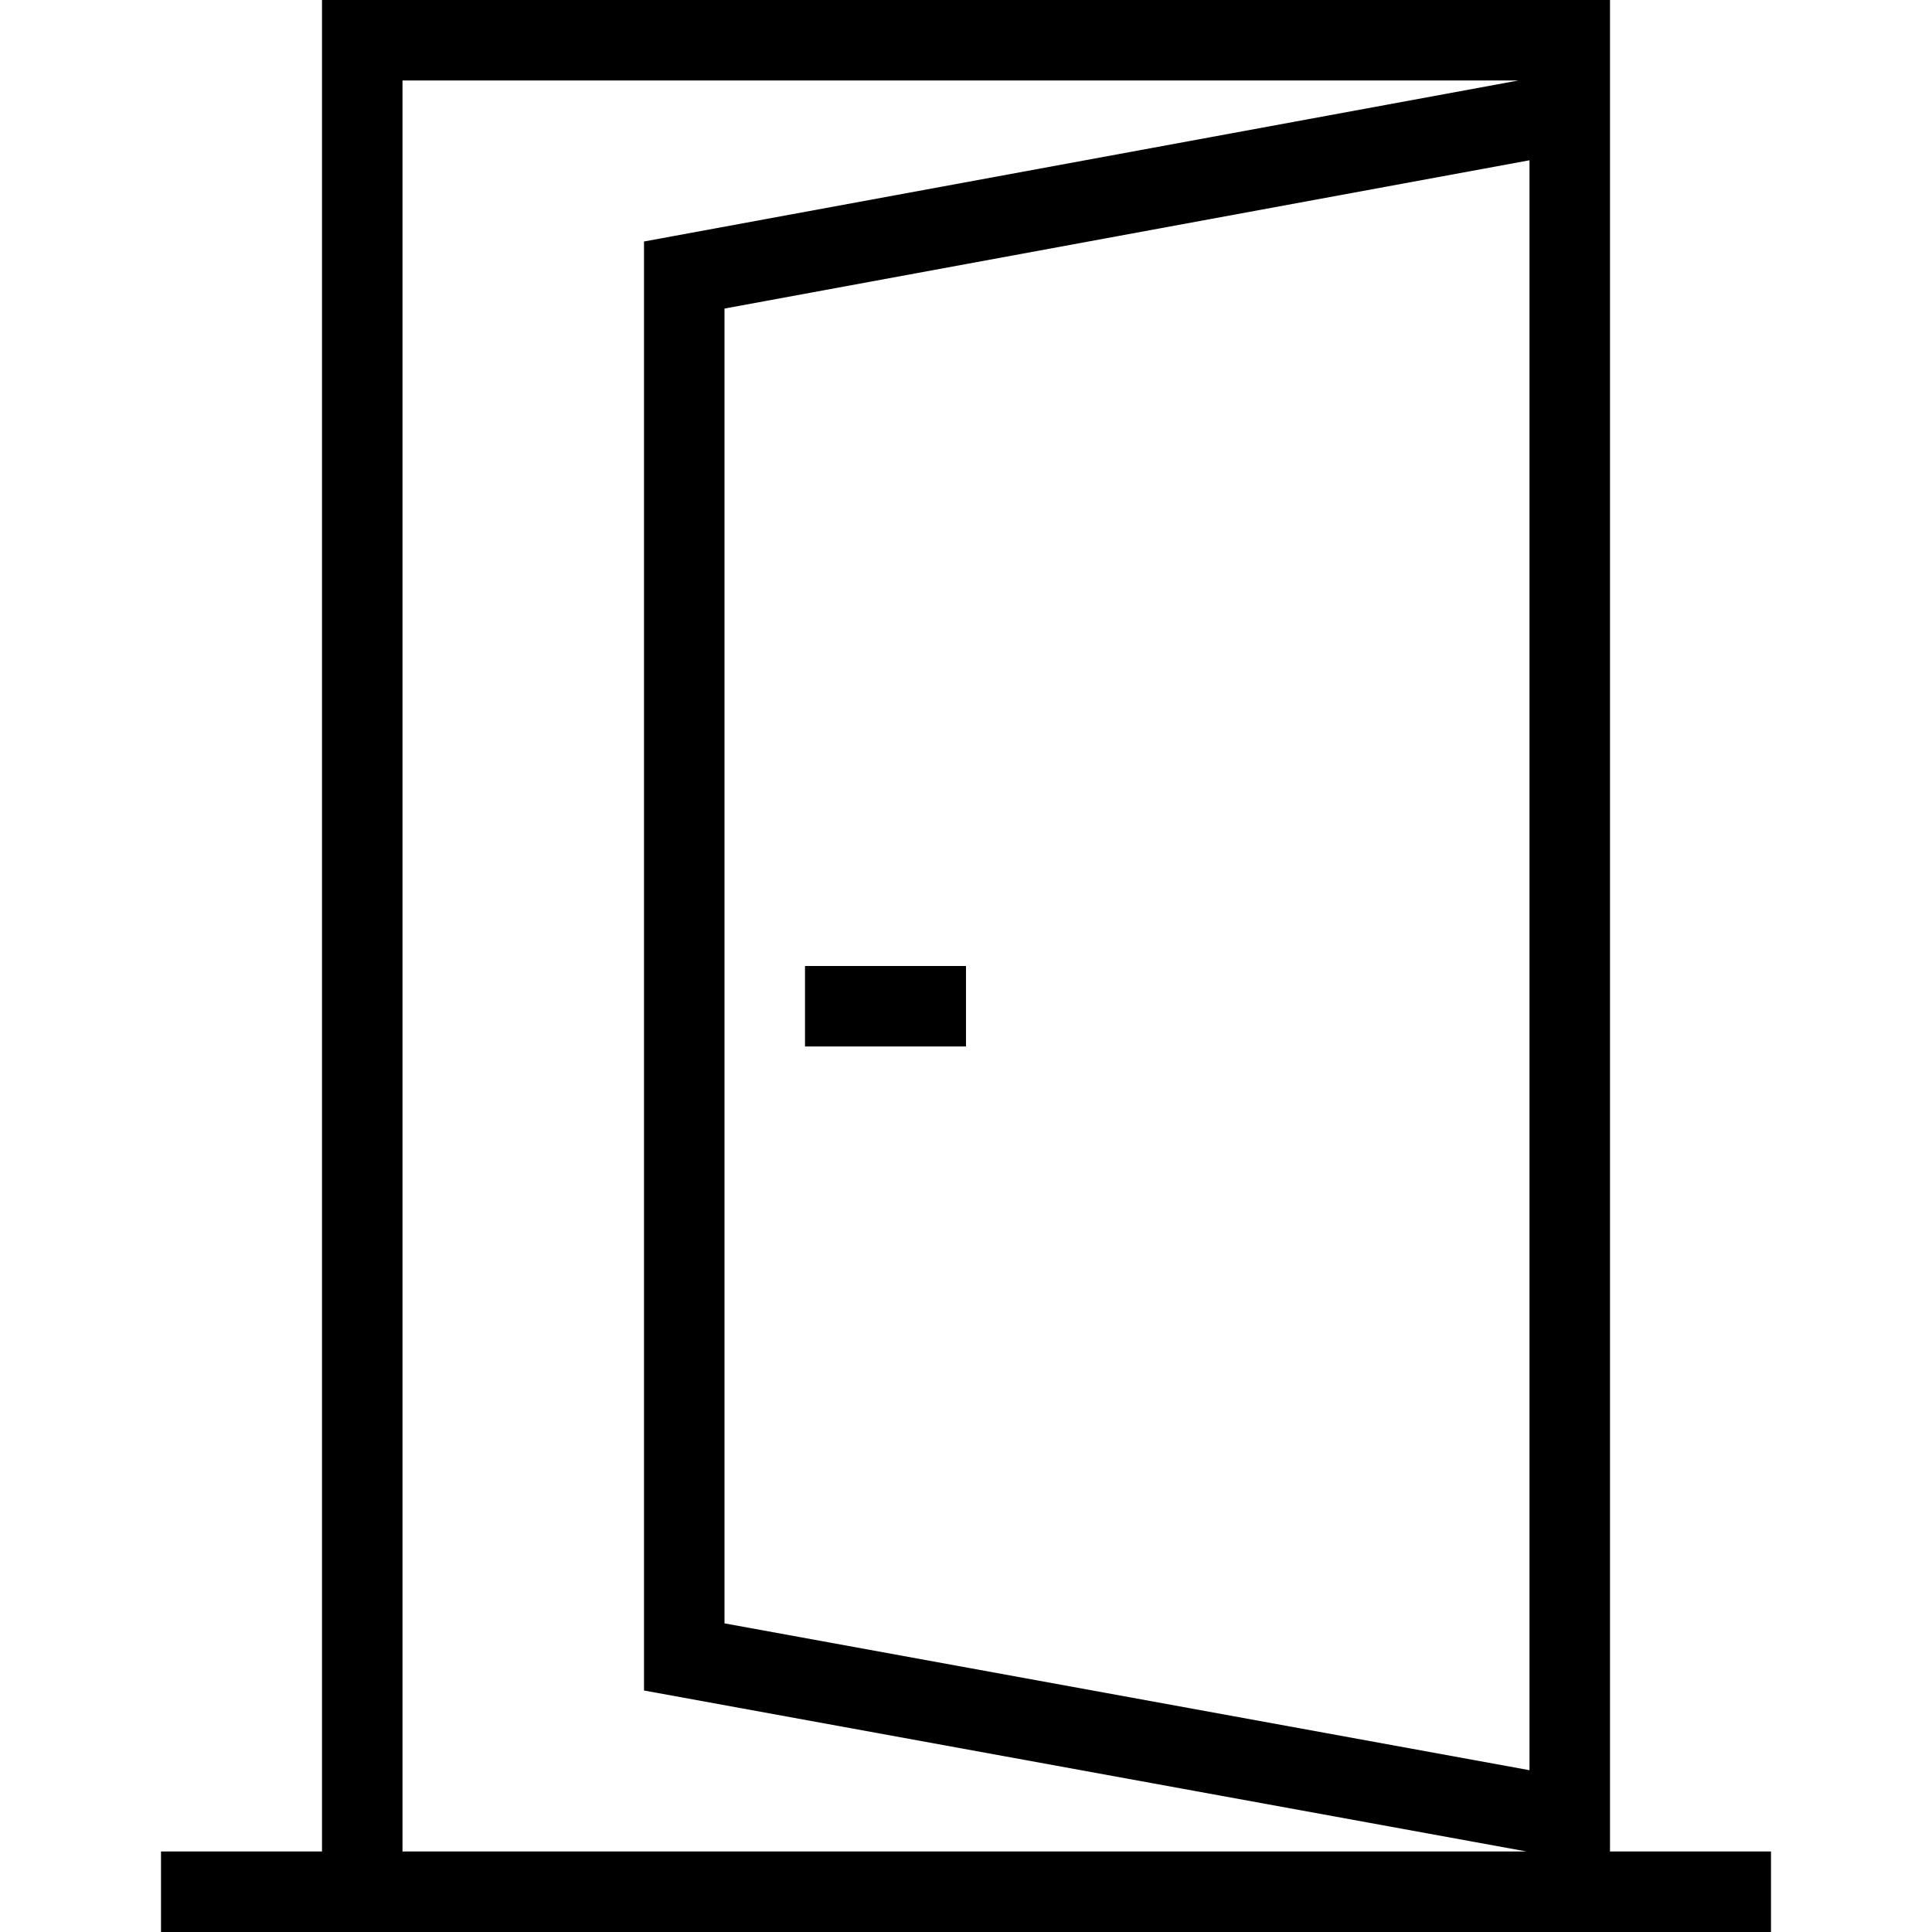 <svg width="24" height="24" xmlns="http://www.w3.org/2000/svg" fill-rule="evenodd" clip-rule="evenodd"><path d="M20 23h2v1h-20v-1h2v-23h16v23zm-1.139-22h-13.861v22h13.965l-10.965-2v-18l10.861-2zm-9.861 2.833v16.333l10 1.824v-19.999l-10 1.842zm3 9.167h-2v-1h2v1z"/></svg>